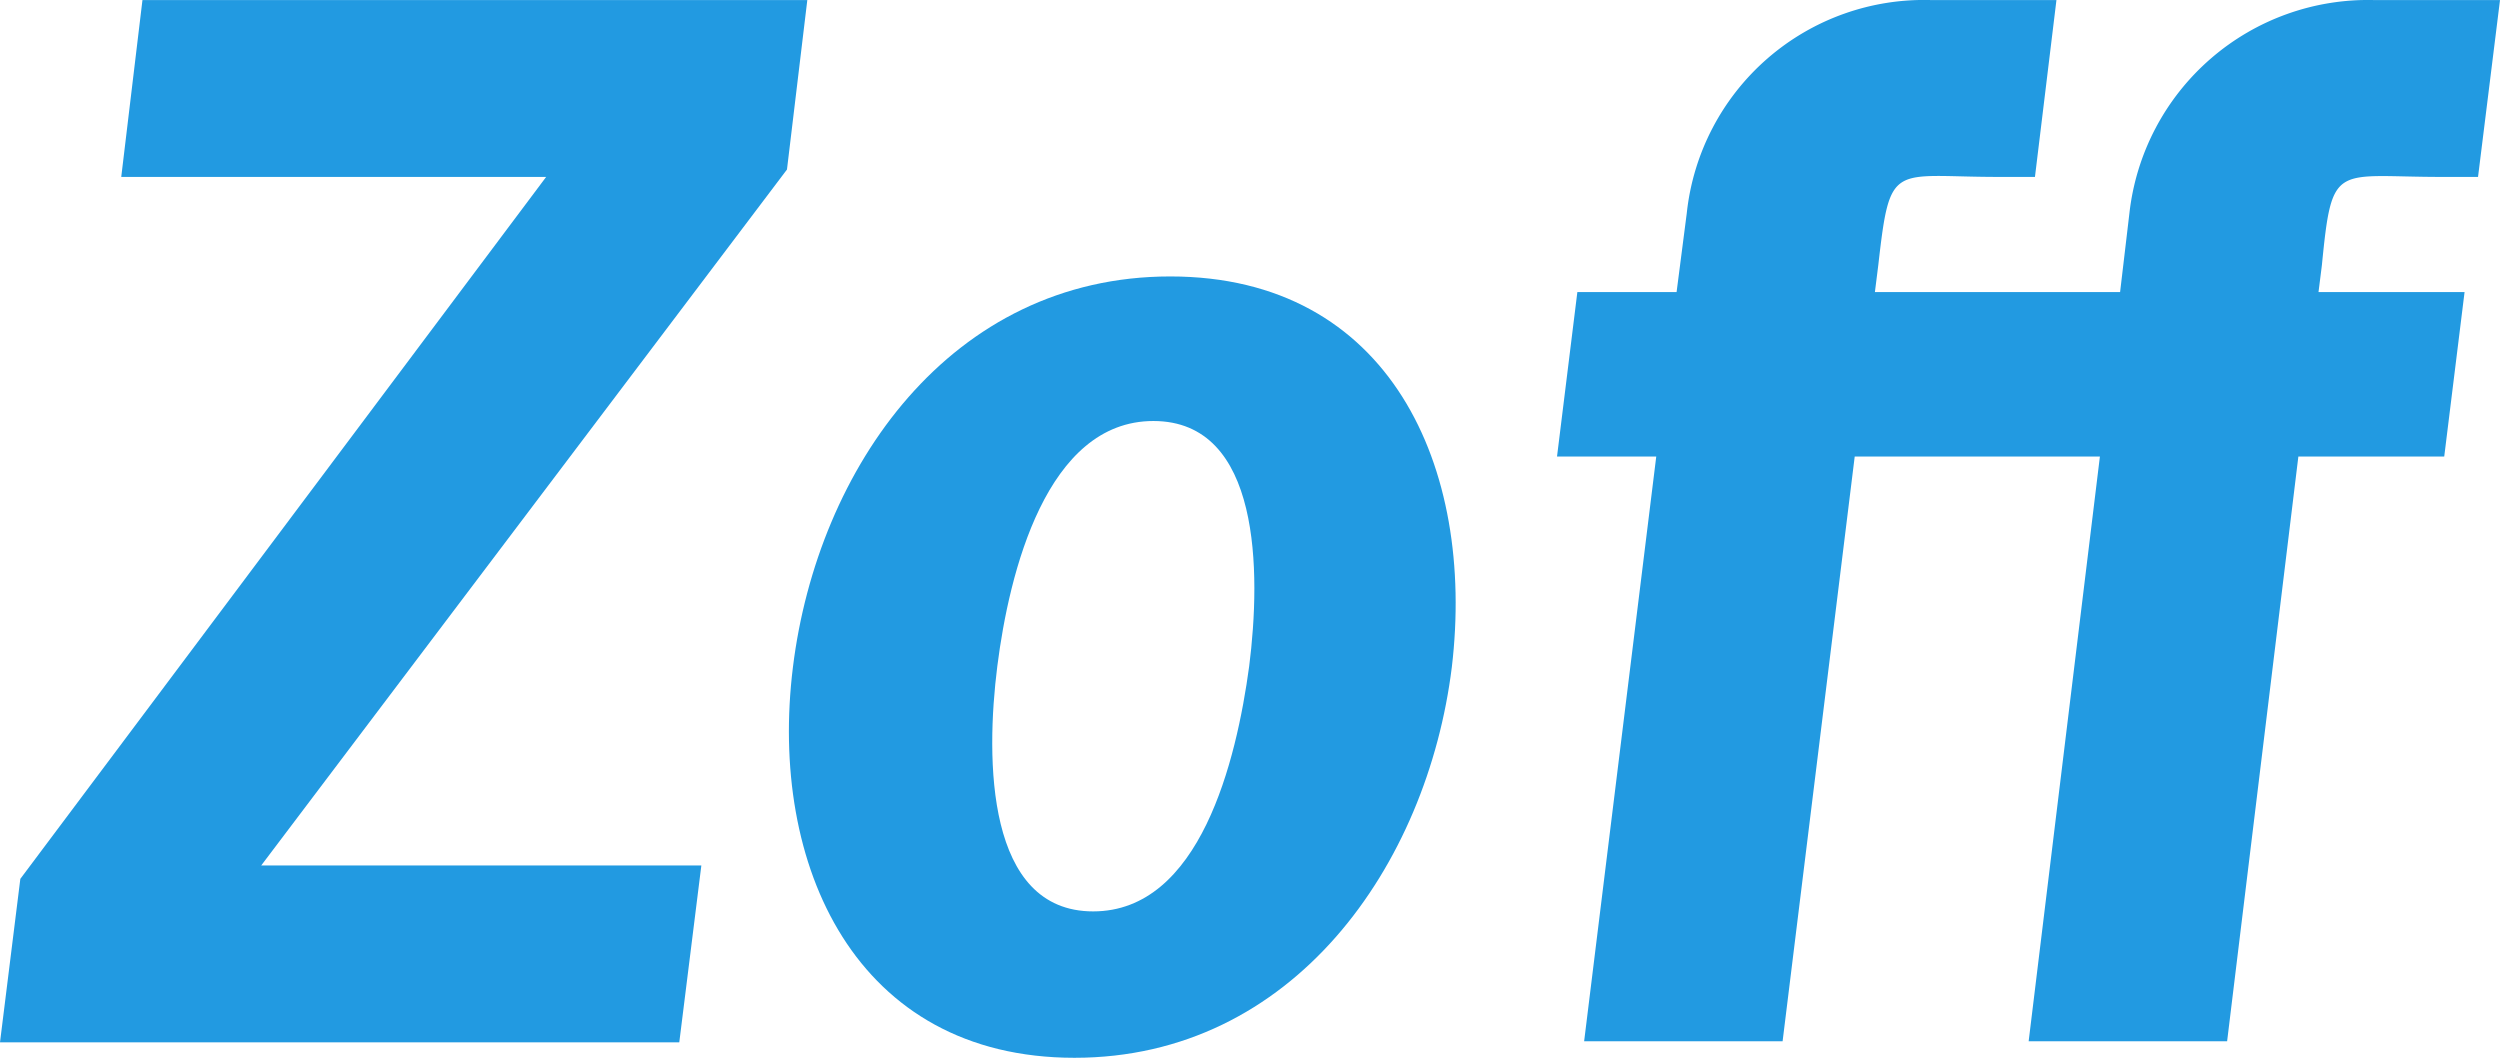 <svg xmlns="http://www.w3.org/2000/svg" width="52" height="22.002" viewBox="0 0 52 22.002"><g transform="translate(0 0.002)"><path d="M17.169,4.224,6.233,18.7h9.155l-.459,3.678H.8l.423-3.4L12.16,4.378H3.322L3.763.7H17.592Z" transform="translate(-0.8 -0.7)" fill="#229ae1"/><path d="M100.153,47.507c-2.223,0-2.24-3.148-1.993-5.1s1.023-5.1,3.246-5.1c2.24,0,2.24,3.148,1.993,5.1-.265,1.967-1.023,5.1-3.246,5.1m-.388,3.045c4.551,0,7.338-4,7.849-8.126.494-4.157-1.288-8.126-5.856-8.126s-7.338,3.986-7.849,8.126c-.512,4.123,1.305,8.126,5.856,8.126" transform="translate(-77.416 -28.552)" fill="#229ae1"/><path d="M202.8,4.378h.758L204.015.7h-2.593a4.993,4.993,0,0,0-5.115,4.431l-.194,1.642h-5.1l.071-.565c.247-2.173.282-1.83,2.5-1.83h.758L194.789.7H192.2a4.962,4.962,0,0,0-5.1,4.431l-.212,1.642h-2.064l-.423,3.421h2.064l-1.5,12.163h4.128l1.5-12.163h5.1l-1.482,12.163h4.128l1.482-12.163h3.034l.423-3.421H200.24l.071-.565c.212-2.156.265-1.83,2.487-1.83" transform="translate(-152.015 -0.7)" fill="#229ae1"/></g></svg>